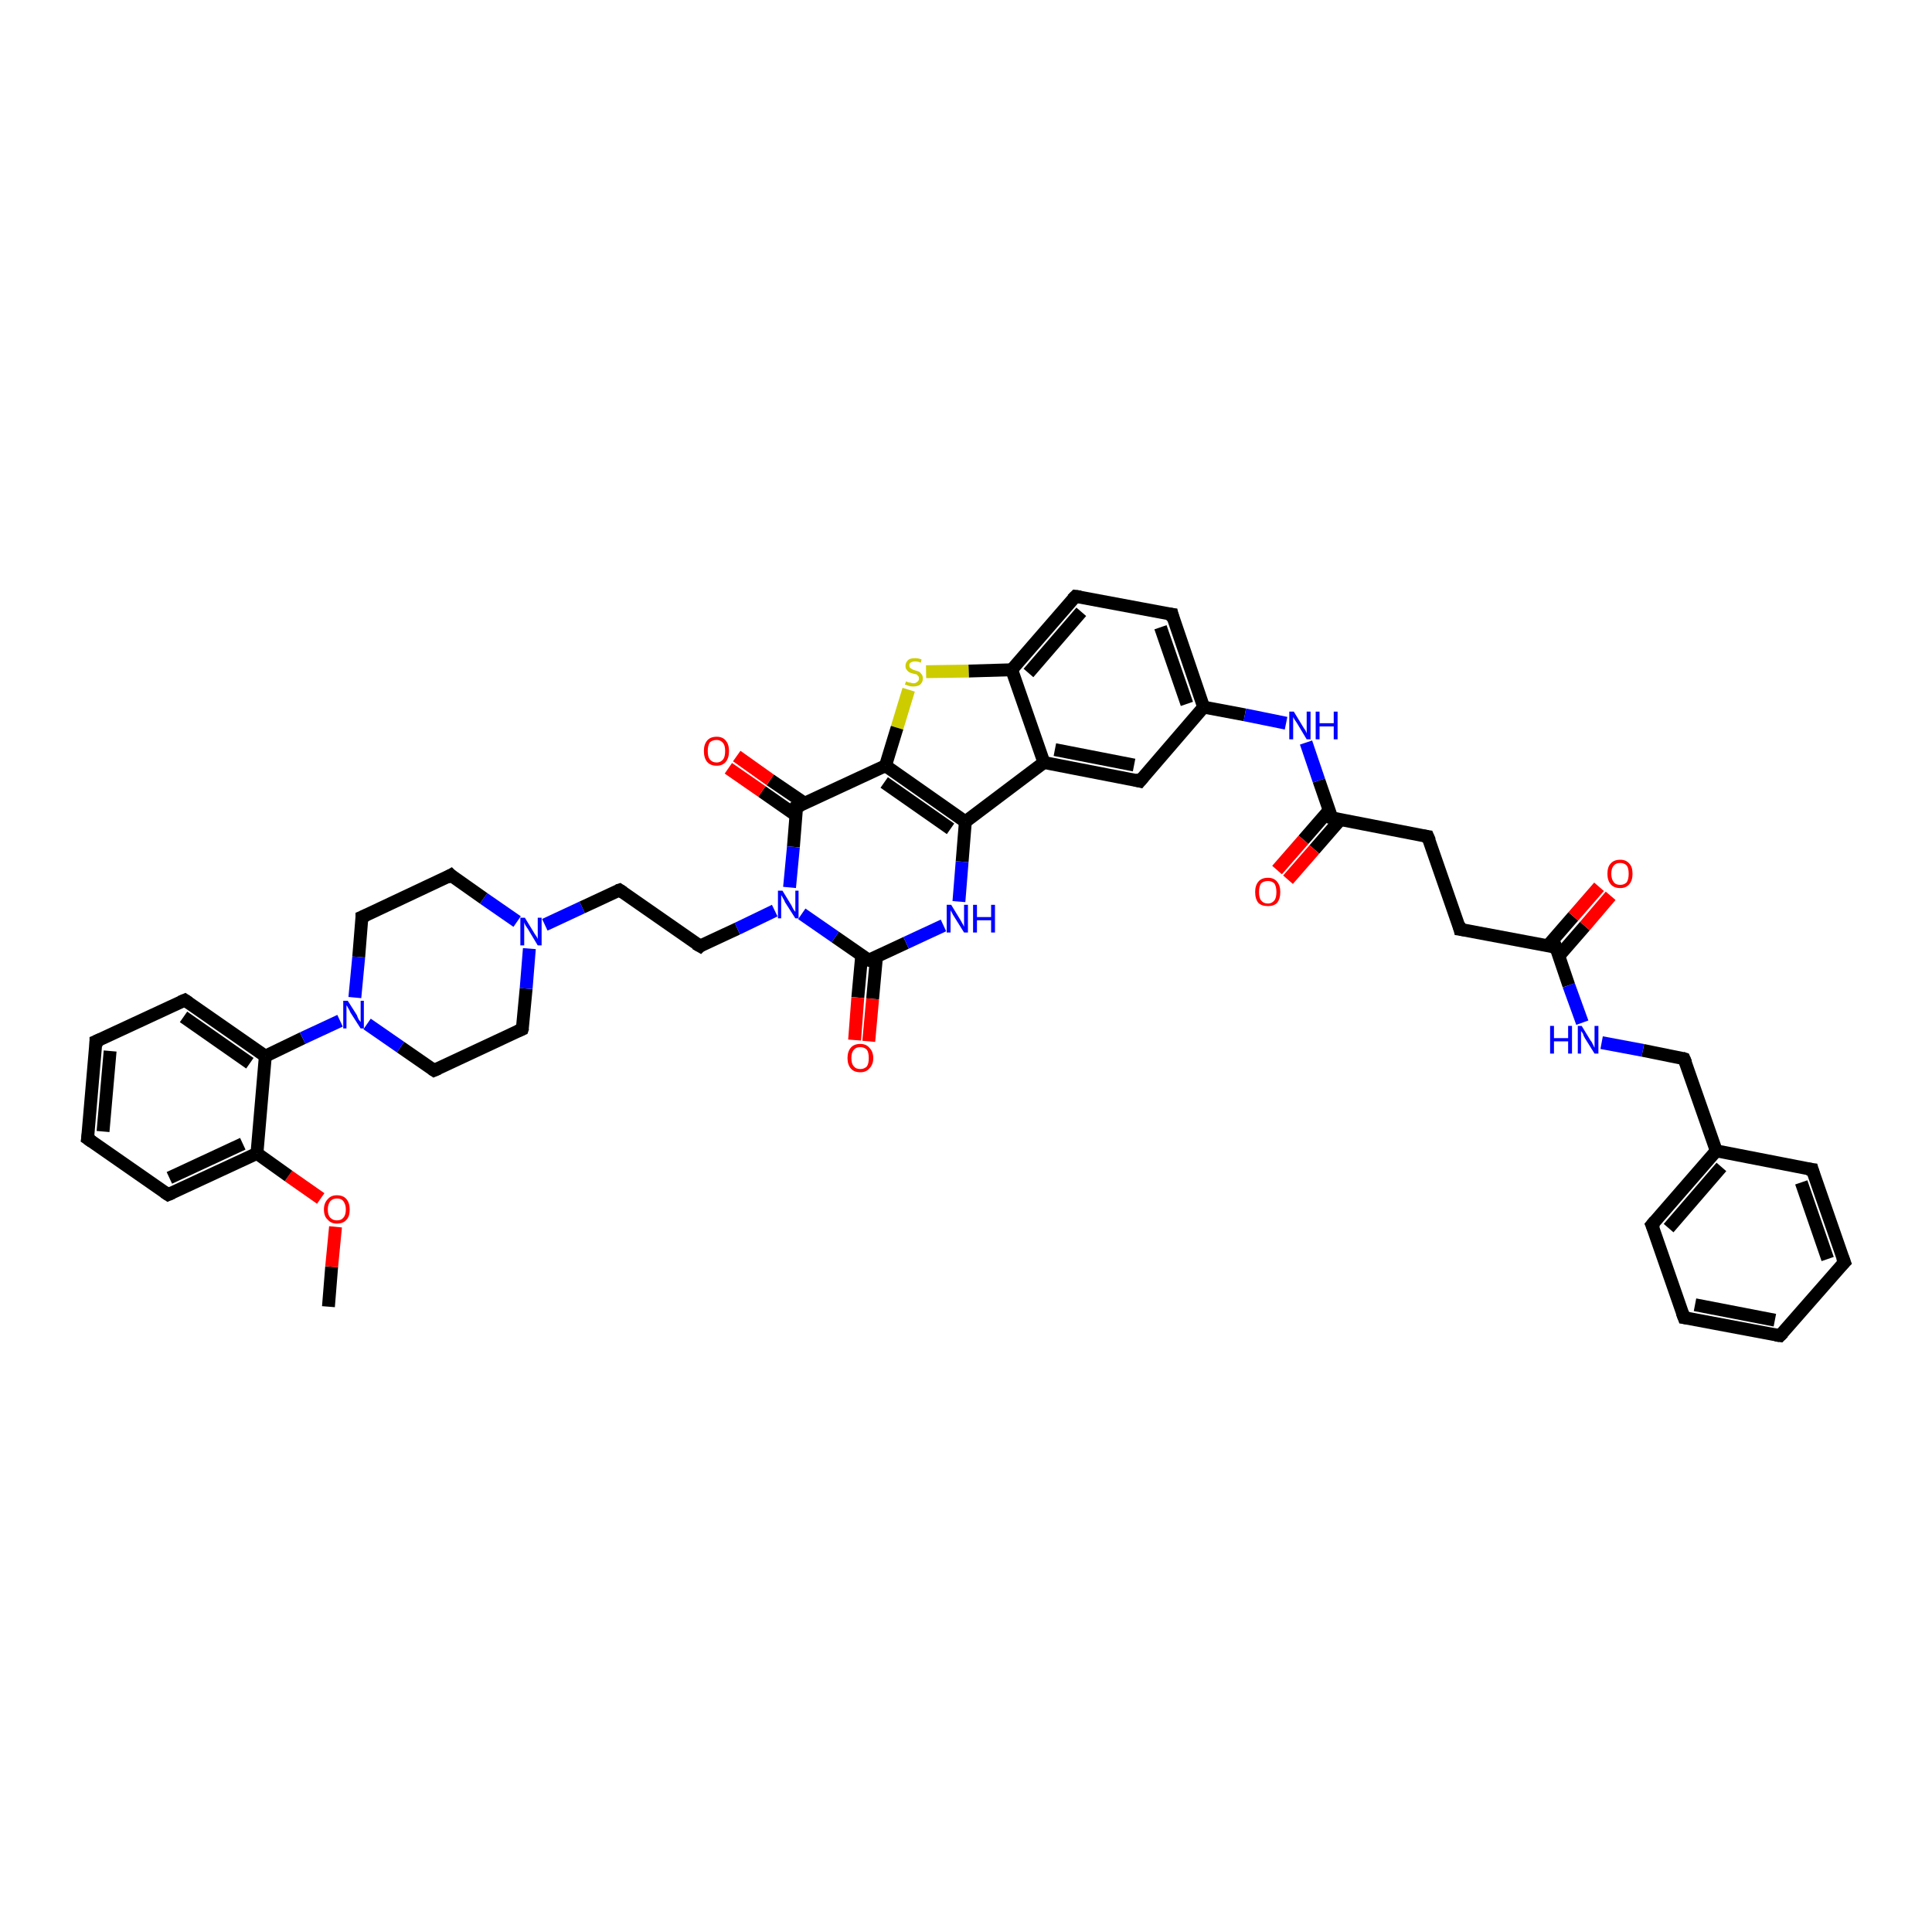 <?xml version='1.0' encoding='iso-8859-1'?>
<svg version='1.1' baseProfile='full'
              xmlns='http://www.w3.org/2000/svg'
                      xmlns:rdkit='http://www.rdkit.org/xml'
                      xmlns:xlink='http://www.w3.org/1999/xlink'
                  xml:space='preserve'
width='300px' height='300px' viewBox='0 0 300 300'>
<!-- END OF HEADER -->
<rect style='opacity:1.0;fill:#FFFFFF;stroke:none' width='300.0' height='300.0' x='0.0' y='0.0'> </rect>
<path class='bond-0 atom-0 atom-1' d='M 51.0,202.9 L 51.5,196.7' style='fill:none;fill-rule:evenodd;stroke:#000000;stroke-width:2.0px;stroke-linecap:butt;stroke-linejoin:miter;stroke-opacity:1' />
<path class='bond-0 atom-0 atom-1' d='M 51.5,196.7 L 52.1,190.5' style='fill:none;fill-rule:evenodd;stroke:#FF0000;stroke-width:2.0px;stroke-linecap:butt;stroke-linejoin:miter;stroke-opacity:1' />
<path class='bond-1 atom-1 atom-2' d='M 49.8,186.1 L 44.8,182.6' style='fill:none;fill-rule:evenodd;stroke:#FF0000;stroke-width:2.0px;stroke-linecap:butt;stroke-linejoin:miter;stroke-opacity:1' />
<path class='bond-1 atom-1 atom-2' d='M 44.8,182.6 L 39.9,179.1' style='fill:none;fill-rule:evenodd;stroke:#000000;stroke-width:2.0px;stroke-linecap:butt;stroke-linejoin:miter;stroke-opacity:1' />
<path class='bond-2 atom-2 atom-3' d='M 39.9,179.1 L 26.1,185.5' style='fill:none;fill-rule:evenodd;stroke:#000000;stroke-width:2.0px;stroke-linecap:butt;stroke-linejoin:miter;stroke-opacity:1' />
<path class='bond-2 atom-2 atom-3' d='M 37.7,177.6 L 26.3,182.9' style='fill:none;fill-rule:evenodd;stroke:#000000;stroke-width:2.0px;stroke-linecap:butt;stroke-linejoin:miter;stroke-opacity:1' />
<path class='bond-3 atom-3 atom-4' d='M 26.1,185.5 L 13.6,176.8' style='fill:none;fill-rule:evenodd;stroke:#000000;stroke-width:2.0px;stroke-linecap:butt;stroke-linejoin:miter;stroke-opacity:1' />
<path class='bond-4 atom-4 atom-5' d='M 13.6,176.8 L 14.9,161.7' style='fill:none;fill-rule:evenodd;stroke:#000000;stroke-width:2.0px;stroke-linecap:butt;stroke-linejoin:miter;stroke-opacity:1' />
<path class='bond-4 atom-4 atom-5' d='M 16.0,175.7 L 17.1,163.2' style='fill:none;fill-rule:evenodd;stroke:#000000;stroke-width:2.0px;stroke-linecap:butt;stroke-linejoin:miter;stroke-opacity:1' />
<path class='bond-5 atom-5 atom-6' d='M 14.9,161.7 L 28.7,155.3' style='fill:none;fill-rule:evenodd;stroke:#000000;stroke-width:2.0px;stroke-linecap:butt;stroke-linejoin:miter;stroke-opacity:1' />
<path class='bond-6 atom-6 atom-7' d='M 28.7,155.3 L 41.2,164.0' style='fill:none;fill-rule:evenodd;stroke:#000000;stroke-width:2.0px;stroke-linecap:butt;stroke-linejoin:miter;stroke-opacity:1' />
<path class='bond-6 atom-6 atom-7' d='M 28.5,157.9 L 38.8,165.1' style='fill:none;fill-rule:evenodd;stroke:#000000;stroke-width:2.0px;stroke-linecap:butt;stroke-linejoin:miter;stroke-opacity:1' />
<path class='bond-7 atom-7 atom-8' d='M 41.2,164.0 L 47.0,161.2' style='fill:none;fill-rule:evenodd;stroke:#000000;stroke-width:2.0px;stroke-linecap:butt;stroke-linejoin:miter;stroke-opacity:1' />
<path class='bond-7 atom-7 atom-8' d='M 47.0,161.2 L 52.8,158.5' style='fill:none;fill-rule:evenodd;stroke:#0000FF;stroke-width:2.0px;stroke-linecap:butt;stroke-linejoin:miter;stroke-opacity:1' />
<path class='bond-8 atom-8 atom-9' d='M 57.0,159.0 L 62.2,162.6' style='fill:none;fill-rule:evenodd;stroke:#0000FF;stroke-width:2.0px;stroke-linecap:butt;stroke-linejoin:miter;stroke-opacity:1' />
<path class='bond-8 atom-8 atom-9' d='M 62.2,162.6 L 67.4,166.2' style='fill:none;fill-rule:evenodd;stroke:#000000;stroke-width:2.0px;stroke-linecap:butt;stroke-linejoin:miter;stroke-opacity:1' />
<path class='bond-9 atom-9 atom-10' d='M 67.4,166.2 L 81.1,159.8' style='fill:none;fill-rule:evenodd;stroke:#000000;stroke-width:2.0px;stroke-linecap:butt;stroke-linejoin:miter;stroke-opacity:1' />
<path class='bond-10 atom-10 atom-11' d='M 81.1,159.8 L 81.7,153.5' style='fill:none;fill-rule:evenodd;stroke:#000000;stroke-width:2.0px;stroke-linecap:butt;stroke-linejoin:miter;stroke-opacity:1' />
<path class='bond-10 atom-10 atom-11' d='M 81.7,153.5 L 82.2,147.3' style='fill:none;fill-rule:evenodd;stroke:#0000FF;stroke-width:2.0px;stroke-linecap:butt;stroke-linejoin:miter;stroke-opacity:1' />
<path class='bond-11 atom-11 atom-12' d='M 84.6,143.6 L 90.4,140.9' style='fill:none;fill-rule:evenodd;stroke:#0000FF;stroke-width:2.0px;stroke-linecap:butt;stroke-linejoin:miter;stroke-opacity:1' />
<path class='bond-11 atom-11 atom-12' d='M 90.4,140.9 L 96.2,138.2' style='fill:none;fill-rule:evenodd;stroke:#000000;stroke-width:2.0px;stroke-linecap:butt;stroke-linejoin:miter;stroke-opacity:1' />
<path class='bond-12 atom-12 atom-13' d='M 96.2,138.2 L 108.7,146.9' style='fill:none;fill-rule:evenodd;stroke:#000000;stroke-width:2.0px;stroke-linecap:butt;stroke-linejoin:miter;stroke-opacity:1' />
<path class='bond-13 atom-13 atom-14' d='M 108.7,146.9 L 114.5,144.2' style='fill:none;fill-rule:evenodd;stroke:#000000;stroke-width:2.0px;stroke-linecap:butt;stroke-linejoin:miter;stroke-opacity:1' />
<path class='bond-13 atom-13 atom-14' d='M 114.5,144.2 L 120.3,141.4' style='fill:none;fill-rule:evenodd;stroke:#0000FF;stroke-width:2.0px;stroke-linecap:butt;stroke-linejoin:miter;stroke-opacity:1' />
<path class='bond-14 atom-14 atom-15' d='M 124.5,141.9 L 129.7,145.5' style='fill:none;fill-rule:evenodd;stroke:#0000FF;stroke-width:2.0px;stroke-linecap:butt;stroke-linejoin:miter;stroke-opacity:1' />
<path class='bond-14 atom-14 atom-15' d='M 129.7,145.5 L 134.9,149.1' style='fill:none;fill-rule:evenodd;stroke:#000000;stroke-width:2.0px;stroke-linecap:butt;stroke-linejoin:miter;stroke-opacity:1' />
<path class='bond-15 atom-15 atom-16' d='M 133.8,148.4 L 133.2,154.9' style='fill:none;fill-rule:evenodd;stroke:#000000;stroke-width:2.0px;stroke-linecap:butt;stroke-linejoin:miter;stroke-opacity:1' />
<path class='bond-15 atom-15 atom-16' d='M 133.2,154.9 L 132.7,161.5' style='fill:none;fill-rule:evenodd;stroke:#FF0000;stroke-width:2.0px;stroke-linecap:butt;stroke-linejoin:miter;stroke-opacity:1' />
<path class='bond-15 atom-15 atom-16' d='M 136.1,148.6 L 135.5,155.1' style='fill:none;fill-rule:evenodd;stroke:#000000;stroke-width:2.0px;stroke-linecap:butt;stroke-linejoin:miter;stroke-opacity:1' />
<path class='bond-15 atom-15 atom-16' d='M 135.5,155.1 L 134.9,161.7' style='fill:none;fill-rule:evenodd;stroke:#FF0000;stroke-width:2.0px;stroke-linecap:butt;stroke-linejoin:miter;stroke-opacity:1' />
<path class='bond-16 atom-15 atom-17' d='M 134.9,149.1 L 140.7,146.4' style='fill:none;fill-rule:evenodd;stroke:#000000;stroke-width:2.0px;stroke-linecap:butt;stroke-linejoin:miter;stroke-opacity:1' />
<path class='bond-16 atom-15 atom-17' d='M 140.7,146.4 L 146.5,143.7' style='fill:none;fill-rule:evenodd;stroke:#0000FF;stroke-width:2.0px;stroke-linecap:butt;stroke-linejoin:miter;stroke-opacity:1' />
<path class='bond-17 atom-17 atom-18' d='M 148.9,140.0 L 149.4,133.8' style='fill:none;fill-rule:evenodd;stroke:#0000FF;stroke-width:2.0px;stroke-linecap:butt;stroke-linejoin:miter;stroke-opacity:1' />
<path class='bond-17 atom-17 atom-18' d='M 149.4,133.8 L 149.9,127.6' style='fill:none;fill-rule:evenodd;stroke:#000000;stroke-width:2.0px;stroke-linecap:butt;stroke-linejoin:miter;stroke-opacity:1' />
<path class='bond-18 atom-18 atom-19' d='M 149.9,127.6 L 162.1,118.4' style='fill:none;fill-rule:evenodd;stroke:#000000;stroke-width:2.0px;stroke-linecap:butt;stroke-linejoin:miter;stroke-opacity:1' />
<path class='bond-19 atom-19 atom-20' d='M 162.1,118.4 L 177.0,121.3' style='fill:none;fill-rule:evenodd;stroke:#000000;stroke-width:2.0px;stroke-linecap:butt;stroke-linejoin:miter;stroke-opacity:1' />
<path class='bond-19 atom-19 atom-20' d='M 163.8,116.4 L 176.1,118.8' style='fill:none;fill-rule:evenodd;stroke:#000000;stroke-width:2.0px;stroke-linecap:butt;stroke-linejoin:miter;stroke-opacity:1' />
<path class='bond-20 atom-20 atom-21' d='M 177.0,121.3 L 186.9,109.8' style='fill:none;fill-rule:evenodd;stroke:#000000;stroke-width:2.0px;stroke-linecap:butt;stroke-linejoin:miter;stroke-opacity:1' />
<path class='bond-21 atom-21 atom-22' d='M 186.9,109.8 L 193.3,111.0' style='fill:none;fill-rule:evenodd;stroke:#000000;stroke-width:2.0px;stroke-linecap:butt;stroke-linejoin:miter;stroke-opacity:1' />
<path class='bond-21 atom-21 atom-22' d='M 193.3,111.0 L 199.7,112.3' style='fill:none;fill-rule:evenodd;stroke:#0000FF;stroke-width:2.0px;stroke-linecap:butt;stroke-linejoin:miter;stroke-opacity:1' />
<path class='bond-22 atom-22 atom-23' d='M 202.8,115.3 L 204.8,121.2' style='fill:none;fill-rule:evenodd;stroke:#0000FF;stroke-width:2.0px;stroke-linecap:butt;stroke-linejoin:miter;stroke-opacity:1' />
<path class='bond-22 atom-22 atom-23' d='M 204.8,121.2 L 206.8,127.0' style='fill:none;fill-rule:evenodd;stroke:#000000;stroke-width:2.0px;stroke-linecap:butt;stroke-linejoin:miter;stroke-opacity:1' />
<path class='bond-23 atom-23 atom-24' d='M 206.4,125.8 L 202.4,130.4' style='fill:none;fill-rule:evenodd;stroke:#000000;stroke-width:2.0px;stroke-linecap:butt;stroke-linejoin:miter;stroke-opacity:1' />
<path class='bond-23 atom-23 atom-24' d='M 202.4,130.4 L 198.3,135.1' style='fill:none;fill-rule:evenodd;stroke:#FF0000;stroke-width:2.0px;stroke-linecap:butt;stroke-linejoin:miter;stroke-opacity:1' />
<path class='bond-23 atom-23 atom-24' d='M 208.1,127.3 L 204.1,131.9' style='fill:none;fill-rule:evenodd;stroke:#000000;stroke-width:2.0px;stroke-linecap:butt;stroke-linejoin:miter;stroke-opacity:1' />
<path class='bond-23 atom-23 atom-24' d='M 204.1,131.9 L 200.0,136.6' style='fill:none;fill-rule:evenodd;stroke:#FF0000;stroke-width:2.0px;stroke-linecap:butt;stroke-linejoin:miter;stroke-opacity:1' />
<path class='bond-24 atom-23 atom-25' d='M 206.8,127.0 L 221.7,129.9' style='fill:none;fill-rule:evenodd;stroke:#000000;stroke-width:2.0px;stroke-linecap:butt;stroke-linejoin:miter;stroke-opacity:1' />
<path class='bond-25 atom-25 atom-26' d='M 221.7,129.9 L 226.7,144.3' style='fill:none;fill-rule:evenodd;stroke:#000000;stroke-width:2.0px;stroke-linecap:butt;stroke-linejoin:miter;stroke-opacity:1' />
<path class='bond-26 atom-26 atom-27' d='M 226.7,144.3 L 241.6,147.1' style='fill:none;fill-rule:evenodd;stroke:#000000;stroke-width:2.0px;stroke-linecap:butt;stroke-linejoin:miter;stroke-opacity:1' />
<path class='bond-27 atom-27 atom-28' d='M 242.1,148.4 L 246.1,143.8' style='fill:none;fill-rule:evenodd;stroke:#000000;stroke-width:2.0px;stroke-linecap:butt;stroke-linejoin:miter;stroke-opacity:1' />
<path class='bond-27 atom-27 atom-28' d='M 246.1,143.8 L 250.1,139.1' style='fill:none;fill-rule:evenodd;stroke:#FF0000;stroke-width:2.0px;stroke-linecap:butt;stroke-linejoin:miter;stroke-opacity:1' />
<path class='bond-27 atom-27 atom-28' d='M 240.3,146.9 L 244.3,142.3' style='fill:none;fill-rule:evenodd;stroke:#000000;stroke-width:2.0px;stroke-linecap:butt;stroke-linejoin:miter;stroke-opacity:1' />
<path class='bond-27 atom-27 atom-28' d='M 244.3,142.3 L 248.3,137.7' style='fill:none;fill-rule:evenodd;stroke:#FF0000;stroke-width:2.0px;stroke-linecap:butt;stroke-linejoin:miter;stroke-opacity:1' />
<path class='bond-28 atom-27 atom-29' d='M 241.6,147.1 L 243.6,153.0' style='fill:none;fill-rule:evenodd;stroke:#000000;stroke-width:2.0px;stroke-linecap:butt;stroke-linejoin:miter;stroke-opacity:1' />
<path class='bond-28 atom-27 atom-29' d='M 243.6,153.0 L 245.7,158.8' style='fill:none;fill-rule:evenodd;stroke:#0000FF;stroke-width:2.0px;stroke-linecap:butt;stroke-linejoin:miter;stroke-opacity:1' />
<path class='bond-29 atom-29 atom-30' d='M 248.7,161.9 L 255.1,163.1' style='fill:none;fill-rule:evenodd;stroke:#0000FF;stroke-width:2.0px;stroke-linecap:butt;stroke-linejoin:miter;stroke-opacity:1' />
<path class='bond-29 atom-29 atom-30' d='M 255.1,163.1 L 261.5,164.4' style='fill:none;fill-rule:evenodd;stroke:#000000;stroke-width:2.0px;stroke-linecap:butt;stroke-linejoin:miter;stroke-opacity:1' />
<path class='bond-30 atom-30 atom-31' d='M 261.5,164.4 L 266.5,178.7' style='fill:none;fill-rule:evenodd;stroke:#000000;stroke-width:2.0px;stroke-linecap:butt;stroke-linejoin:miter;stroke-opacity:1' />
<path class='bond-31 atom-31 atom-32' d='M 266.5,178.7 L 256.5,190.2' style='fill:none;fill-rule:evenodd;stroke:#000000;stroke-width:2.0px;stroke-linecap:butt;stroke-linejoin:miter;stroke-opacity:1' />
<path class='bond-31 atom-31 atom-32' d='M 267.3,181.2 L 259.1,190.7' style='fill:none;fill-rule:evenodd;stroke:#000000;stroke-width:2.0px;stroke-linecap:butt;stroke-linejoin:miter;stroke-opacity:1' />
<path class='bond-32 atom-32 atom-33' d='M 256.5,190.2 L 261.5,204.6' style='fill:none;fill-rule:evenodd;stroke:#000000;stroke-width:2.0px;stroke-linecap:butt;stroke-linejoin:miter;stroke-opacity:1' />
<path class='bond-33 atom-33 atom-34' d='M 261.5,204.6 L 276.4,207.4' style='fill:none;fill-rule:evenodd;stroke:#000000;stroke-width:2.0px;stroke-linecap:butt;stroke-linejoin:miter;stroke-opacity:1' />
<path class='bond-33 atom-33 atom-34' d='M 263.2,202.6 L 275.6,205.0' style='fill:none;fill-rule:evenodd;stroke:#000000;stroke-width:2.0px;stroke-linecap:butt;stroke-linejoin:miter;stroke-opacity:1' />
<path class='bond-34 atom-34 atom-35' d='M 276.4,207.4 L 286.4,196.0' style='fill:none;fill-rule:evenodd;stroke:#000000;stroke-width:2.0px;stroke-linecap:butt;stroke-linejoin:miter;stroke-opacity:1' />
<path class='bond-35 atom-35 atom-36' d='M 286.4,196.0 L 281.4,181.6' style='fill:none;fill-rule:evenodd;stroke:#000000;stroke-width:2.0px;stroke-linecap:butt;stroke-linejoin:miter;stroke-opacity:1' />
<path class='bond-35 atom-35 atom-36' d='M 283.8,195.5 L 279.7,183.6' style='fill:none;fill-rule:evenodd;stroke:#000000;stroke-width:2.0px;stroke-linecap:butt;stroke-linejoin:miter;stroke-opacity:1' />
<path class='bond-36 atom-21 atom-37' d='M 186.9,109.8 L 182.0,95.4' style='fill:none;fill-rule:evenodd;stroke:#000000;stroke-width:2.0px;stroke-linecap:butt;stroke-linejoin:miter;stroke-opacity:1' />
<path class='bond-36 atom-21 atom-37' d='M 184.3,109.3 L 180.2,97.4' style='fill:none;fill-rule:evenodd;stroke:#000000;stroke-width:2.0px;stroke-linecap:butt;stroke-linejoin:miter;stroke-opacity:1' />
<path class='bond-37 atom-37 atom-38' d='M 182.0,95.4 L 167.0,92.6' style='fill:none;fill-rule:evenodd;stroke:#000000;stroke-width:2.0px;stroke-linecap:butt;stroke-linejoin:miter;stroke-opacity:1' />
<path class='bond-38 atom-38 atom-39' d='M 167.0,92.6 L 157.1,104.0' style='fill:none;fill-rule:evenodd;stroke:#000000;stroke-width:2.0px;stroke-linecap:butt;stroke-linejoin:miter;stroke-opacity:1' />
<path class='bond-38 atom-38 atom-39' d='M 167.9,95.0 L 159.7,104.5' style='fill:none;fill-rule:evenodd;stroke:#000000;stroke-width:2.0px;stroke-linecap:butt;stroke-linejoin:miter;stroke-opacity:1' />
<path class='bond-39 atom-39 atom-40' d='M 157.1,104.0 L 150.4,104.2' style='fill:none;fill-rule:evenodd;stroke:#000000;stroke-width:2.0px;stroke-linecap:butt;stroke-linejoin:miter;stroke-opacity:1' />
<path class='bond-39 atom-39 atom-40' d='M 150.4,104.2 L 143.8,104.3' style='fill:none;fill-rule:evenodd;stroke:#CCCC00;stroke-width:2.0px;stroke-linecap:butt;stroke-linejoin:miter;stroke-opacity:1' />
<path class='bond-40 atom-40 atom-41' d='M 141.1,107.1 L 139.3,113.0' style='fill:none;fill-rule:evenodd;stroke:#CCCC00;stroke-width:2.0px;stroke-linecap:butt;stroke-linejoin:miter;stroke-opacity:1' />
<path class='bond-40 atom-40 atom-41' d='M 139.3,113.0 L 137.5,118.9' style='fill:none;fill-rule:evenodd;stroke:#000000;stroke-width:2.0px;stroke-linecap:butt;stroke-linejoin:miter;stroke-opacity:1' />
<path class='bond-41 atom-41 atom-42' d='M 137.5,118.9 L 123.7,125.3' style='fill:none;fill-rule:evenodd;stroke:#000000;stroke-width:2.0px;stroke-linecap:butt;stroke-linejoin:miter;stroke-opacity:1' />
<path class='bond-42 atom-42 atom-43' d='M 124.9,124.7 L 119.6,121.1' style='fill:none;fill-rule:evenodd;stroke:#000000;stroke-width:2.0px;stroke-linecap:butt;stroke-linejoin:miter;stroke-opacity:1' />
<path class='bond-42 atom-42 atom-43' d='M 119.6,121.1 L 114.4,117.4' style='fill:none;fill-rule:evenodd;stroke:#FF0000;stroke-width:2.0px;stroke-linecap:butt;stroke-linejoin:miter;stroke-opacity:1' />
<path class='bond-42 atom-42 atom-43' d='M 123.6,126.6 L 118.3,122.9' style='fill:none;fill-rule:evenodd;stroke:#000000;stroke-width:2.0px;stroke-linecap:butt;stroke-linejoin:miter;stroke-opacity:1' />
<path class='bond-42 atom-42 atom-43' d='M 118.3,122.9 L 113.1,119.3' style='fill:none;fill-rule:evenodd;stroke:#FF0000;stroke-width:2.0px;stroke-linecap:butt;stroke-linejoin:miter;stroke-opacity:1' />
<path class='bond-43 atom-11 atom-44' d='M 80.3,143.1 L 75.1,139.5' style='fill:none;fill-rule:evenodd;stroke:#0000FF;stroke-width:2.0px;stroke-linecap:butt;stroke-linejoin:miter;stroke-opacity:1' />
<path class='bond-43 atom-11 atom-44' d='M 75.1,139.5 L 70.0,135.9' style='fill:none;fill-rule:evenodd;stroke:#000000;stroke-width:2.0px;stroke-linecap:butt;stroke-linejoin:miter;stroke-opacity:1' />
<path class='bond-44 atom-44 atom-45' d='M 70.0,135.9 L 56.2,142.4' style='fill:none;fill-rule:evenodd;stroke:#000000;stroke-width:2.0px;stroke-linecap:butt;stroke-linejoin:miter;stroke-opacity:1' />
<path class='bond-45 atom-7 atom-2' d='M 41.2,164.0 L 39.9,179.1' style='fill:none;fill-rule:evenodd;stroke:#000000;stroke-width:2.0px;stroke-linecap:butt;stroke-linejoin:miter;stroke-opacity:1' />
<path class='bond-46 atom-45 atom-8' d='M 56.2,142.4 L 55.7,148.6' style='fill:none;fill-rule:evenodd;stroke:#000000;stroke-width:2.0px;stroke-linecap:butt;stroke-linejoin:miter;stroke-opacity:1' />
<path class='bond-46 atom-45 atom-8' d='M 55.7,148.6 L 55.1,154.9' style='fill:none;fill-rule:evenodd;stroke:#0000FF;stroke-width:2.0px;stroke-linecap:butt;stroke-linejoin:miter;stroke-opacity:1' />
<path class='bond-47 atom-42 atom-14' d='M 123.7,125.3 L 123.2,131.5' style='fill:none;fill-rule:evenodd;stroke:#000000;stroke-width:2.0px;stroke-linecap:butt;stroke-linejoin:miter;stroke-opacity:1' />
<path class='bond-47 atom-42 atom-14' d='M 123.2,131.5 L 122.6,137.8' style='fill:none;fill-rule:evenodd;stroke:#0000FF;stroke-width:2.0px;stroke-linecap:butt;stroke-linejoin:miter;stroke-opacity:1' />
<path class='bond-48 atom-41 atom-18' d='M 137.5,118.9 L 149.9,127.6' style='fill:none;fill-rule:evenodd;stroke:#000000;stroke-width:2.0px;stroke-linecap:butt;stroke-linejoin:miter;stroke-opacity:1' />
<path class='bond-48 atom-41 atom-18' d='M 137.3,121.5 L 147.6,128.7' style='fill:none;fill-rule:evenodd;stroke:#000000;stroke-width:2.0px;stroke-linecap:butt;stroke-linejoin:miter;stroke-opacity:1' />
<path class='bond-49 atom-39 atom-19' d='M 157.1,104.0 L 162.1,118.4' style='fill:none;fill-rule:evenodd;stroke:#000000;stroke-width:2.0px;stroke-linecap:butt;stroke-linejoin:miter;stroke-opacity:1' />
<path class='bond-50 atom-36 atom-31' d='M 281.4,181.6 L 266.5,178.7' style='fill:none;fill-rule:evenodd;stroke:#000000;stroke-width:2.0px;stroke-linecap:butt;stroke-linejoin:miter;stroke-opacity:1' />
<path d='M 26.8,185.2 L 26.1,185.5 L 25.5,185.1' style='fill:none;stroke:#000000;stroke-width:2.0px;stroke-linecap:butt;stroke-linejoin:miter;stroke-opacity:1;' />
<path d='M 14.3,177.3 L 13.6,176.8 L 13.7,176.1' style='fill:none;stroke:#000000;stroke-width:2.0px;stroke-linecap:butt;stroke-linejoin:miter;stroke-opacity:1;' />
<path d='M 14.9,162.5 L 14.9,161.7 L 15.6,161.4' style='fill:none;stroke:#000000;stroke-width:2.0px;stroke-linecap:butt;stroke-linejoin:miter;stroke-opacity:1;' />
<path d='M 28.0,155.6 L 28.7,155.3 L 29.3,155.7' style='fill:none;stroke:#000000;stroke-width:2.0px;stroke-linecap:butt;stroke-linejoin:miter;stroke-opacity:1;' />
<path d='M 67.1,166.0 L 67.4,166.2 L 68.1,165.9' style='fill:none;stroke:#000000;stroke-width:2.0px;stroke-linecap:butt;stroke-linejoin:miter;stroke-opacity:1;' />
<path d='M 80.4,160.1 L 81.1,159.8 L 81.2,159.5' style='fill:none;stroke:#000000;stroke-width:2.0px;stroke-linecap:butt;stroke-linejoin:miter;stroke-opacity:1;' />
<path d='M 95.9,138.3 L 96.2,138.2 L 96.8,138.6' style='fill:none;stroke:#000000;stroke-width:2.0px;stroke-linecap:butt;stroke-linejoin:miter;stroke-opacity:1;' />
<path d='M 108.0,146.5 L 108.7,146.9 L 108.9,146.7' style='fill:none;stroke:#000000;stroke-width:2.0px;stroke-linecap:butt;stroke-linejoin:miter;stroke-opacity:1;' />
<path d='M 134.6,149.0 L 134.9,149.1 L 135.2,149.0' style='fill:none;stroke:#000000;stroke-width:2.0px;stroke-linecap:butt;stroke-linejoin:miter;stroke-opacity:1;' />
<path d='M 176.2,121.1 L 177.0,121.3 L 177.5,120.7' style='fill:none;stroke:#000000;stroke-width:2.0px;stroke-linecap:butt;stroke-linejoin:miter;stroke-opacity:1;' />
<path d='M 206.7,126.7 L 206.8,127.0 L 207.6,127.2' style='fill:none;stroke:#000000;stroke-width:2.0px;stroke-linecap:butt;stroke-linejoin:miter;stroke-opacity:1;' />
<path d='M 221.0,129.8 L 221.7,129.9 L 222.0,130.6' style='fill:none;stroke:#000000;stroke-width:2.0px;stroke-linecap:butt;stroke-linejoin:miter;stroke-opacity:1;' />
<path d='M 226.5,143.5 L 226.7,144.3 L 227.4,144.4' style='fill:none;stroke:#000000;stroke-width:2.0px;stroke-linecap:butt;stroke-linejoin:miter;stroke-opacity:1;' />
<path d='M 240.9,147.0 L 241.6,147.1 L 241.7,147.4' style='fill:none;stroke:#000000;stroke-width:2.0px;stroke-linecap:butt;stroke-linejoin:miter;stroke-opacity:1;' />
<path d='M 261.2,164.3 L 261.5,164.4 L 261.8,165.1' style='fill:none;stroke:#000000;stroke-width:2.0px;stroke-linecap:butt;stroke-linejoin:miter;stroke-opacity:1;' />
<path d='M 257.0,189.6 L 256.5,190.2 L 256.8,190.9' style='fill:none;stroke:#000000;stroke-width:2.0px;stroke-linecap:butt;stroke-linejoin:miter;stroke-opacity:1;' />
<path d='M 261.2,203.8 L 261.5,204.6 L 262.2,204.7' style='fill:none;stroke:#000000;stroke-width:2.0px;stroke-linecap:butt;stroke-linejoin:miter;stroke-opacity:1;' />
<path d='M 275.7,207.3 L 276.4,207.4 L 276.9,206.9' style='fill:none;stroke:#000000;stroke-width:2.0px;stroke-linecap:butt;stroke-linejoin:miter;stroke-opacity:1;' />
<path d='M 285.9,196.5 L 286.4,196.0 L 286.1,195.2' style='fill:none;stroke:#000000;stroke-width:2.0px;stroke-linecap:butt;stroke-linejoin:miter;stroke-opacity:1;' />
<path d='M 281.6,182.3 L 281.4,181.6 L 280.6,181.5' style='fill:none;stroke:#000000;stroke-width:2.0px;stroke-linecap:butt;stroke-linejoin:miter;stroke-opacity:1;' />
<path d='M 182.2,96.2 L 182.0,95.4 L 181.2,95.3' style='fill:none;stroke:#000000;stroke-width:2.0px;stroke-linecap:butt;stroke-linejoin:miter;stroke-opacity:1;' />
<path d='M 167.8,92.7 L 167.0,92.6 L 166.5,93.1' style='fill:none;stroke:#000000;stroke-width:2.0px;stroke-linecap:butt;stroke-linejoin:miter;stroke-opacity:1;' />
<path d='M 124.4,125.0 L 123.7,125.3 L 123.7,125.6' style='fill:none;stroke:#000000;stroke-width:2.0px;stroke-linecap:butt;stroke-linejoin:miter;stroke-opacity:1;' />
<path d='M 70.2,136.1 L 70.0,135.9 L 69.3,136.3' style='fill:none;stroke:#000000;stroke-width:2.0px;stroke-linecap:butt;stroke-linejoin:miter;stroke-opacity:1;' />
<path d='M 56.9,142.1 L 56.2,142.4 L 56.2,142.7' style='fill:none;stroke:#000000;stroke-width:2.0px;stroke-linecap:butt;stroke-linejoin:miter;stroke-opacity:1;' />
<path class='atom-1' d='M 50.3 187.8
Q 50.3 186.8, 50.9 186.2
Q 51.4 185.6, 52.3 185.6
Q 53.3 185.6, 53.8 186.2
Q 54.3 186.8, 54.3 187.8
Q 54.3 188.9, 53.8 189.4
Q 53.3 190.0, 52.3 190.0
Q 51.4 190.0, 50.9 189.4
Q 50.3 188.9, 50.3 187.8
M 52.3 189.5
Q 53.0 189.5, 53.3 189.1
Q 53.7 188.7, 53.7 187.8
Q 53.7 187.0, 53.3 186.5
Q 53.0 186.1, 52.3 186.1
Q 51.7 186.1, 51.3 186.5
Q 50.9 187.0, 50.9 187.8
Q 50.9 188.7, 51.3 189.1
Q 51.7 189.5, 52.3 189.5
' fill='#FF0000'/>
<path class='atom-8' d='M 54.0 155.4
L 55.4 157.6
Q 55.5 157.9, 55.7 158.3
Q 56.0 158.7, 56.0 158.7
L 56.0 155.4
L 56.5 155.4
L 56.5 159.7
L 56.0 159.7
L 54.4 157.2
Q 54.3 156.9, 54.1 156.6
Q 53.9 156.2, 53.8 156.1
L 53.8 159.7
L 53.3 159.7
L 53.3 155.4
L 54.0 155.4
' fill='#0000FF'/>
<path class='atom-11' d='M 81.5 142.5
L 82.9 144.8
Q 83.0 145.0, 83.3 145.4
Q 83.5 145.8, 83.5 145.8
L 83.5 142.5
L 84.1 142.5
L 84.1 146.8
L 83.5 146.8
L 82.0 144.3
Q 81.8 144.0, 81.6 143.7
Q 81.4 143.3, 81.4 143.2
L 81.4 146.8
L 80.8 146.8
L 80.8 142.5
L 81.5 142.5
' fill='#0000FF'/>
<path class='atom-14' d='M 121.5 138.3
L 122.9 140.6
Q 123.0 140.8, 123.2 141.2
Q 123.5 141.6, 123.5 141.6
L 123.5 138.3
L 124.0 138.3
L 124.0 142.6
L 123.5 142.6
L 121.9 140.1
Q 121.8 139.8, 121.6 139.5
Q 121.4 139.1, 121.3 139.0
L 121.3 142.6
L 120.8 142.6
L 120.8 138.3
L 121.5 138.3
' fill='#0000FF'/>
<path class='atom-16' d='M 131.6 164.3
Q 131.6 163.3, 132.1 162.7
Q 132.6 162.1, 133.6 162.1
Q 134.5 162.1, 135.0 162.7
Q 135.6 163.3, 135.6 164.3
Q 135.6 165.3, 135.0 165.9
Q 134.5 166.5, 133.6 166.5
Q 132.6 166.5, 132.1 165.9
Q 131.6 165.3, 131.6 164.3
M 133.6 166.0
Q 134.2 166.0, 134.6 165.6
Q 134.9 165.2, 134.9 164.3
Q 134.9 163.4, 134.6 163.0
Q 134.2 162.6, 133.6 162.6
Q 132.9 162.6, 132.6 163.0
Q 132.2 163.4, 132.2 164.3
Q 132.2 165.2, 132.6 165.6
Q 132.9 166.0, 133.6 166.0
' fill='#FF0000'/>
<path class='atom-17' d='M 147.7 140.5
L 149.1 142.8
Q 149.2 143.0, 149.5 143.5
Q 149.7 143.9, 149.7 143.9
L 149.7 140.5
L 150.3 140.5
L 150.3 144.8
L 149.7 144.8
L 148.2 142.4
Q 148.0 142.1, 147.8 141.7
Q 147.6 141.4, 147.6 141.3
L 147.6 144.8
L 147.0 144.8
L 147.0 140.5
L 147.7 140.5
' fill='#0000FF'/>
<path class='atom-17' d='M 151.1 140.5
L 151.7 140.5
L 151.7 142.4
L 153.9 142.4
L 153.9 140.5
L 154.5 140.5
L 154.5 144.8
L 153.9 144.8
L 153.9 142.9
L 151.7 142.9
L 151.7 144.8
L 151.1 144.8
L 151.1 140.5
' fill='#0000FF'/>
<path class='atom-22' d='M 200.9 110.5
L 202.3 112.8
Q 202.4 113.0, 202.7 113.4
Q 202.9 113.8, 202.9 113.9
L 202.9 110.5
L 203.5 110.5
L 203.5 114.8
L 202.9 114.8
L 201.4 112.3
Q 201.2 112.0, 201.0 111.7
Q 200.8 111.4, 200.8 111.3
L 200.8 114.8
L 200.2 114.8
L 200.2 110.5
L 200.9 110.5
' fill='#0000FF'/>
<path class='atom-22' d='M 204.3 110.5
L 204.9 110.5
L 204.9 112.3
L 207.1 112.3
L 207.1 110.5
L 207.7 110.5
L 207.7 114.8
L 207.1 114.8
L 207.1 112.8
L 204.9 112.8
L 204.9 114.8
L 204.3 114.8
L 204.3 110.5
' fill='#0000FF'/>
<path class='atom-24' d='M 194.9 138.5
Q 194.9 137.5, 195.4 136.9
Q 195.9 136.3, 196.9 136.3
Q 197.8 136.3, 198.3 136.9
Q 198.8 137.5, 198.8 138.5
Q 198.8 139.6, 198.3 140.2
Q 197.8 140.7, 196.9 140.7
Q 195.9 140.7, 195.4 140.2
Q 194.9 139.6, 194.9 138.5
M 196.9 140.3
Q 197.5 140.3, 197.9 139.8
Q 198.2 139.4, 198.2 138.5
Q 198.2 137.7, 197.9 137.2
Q 197.5 136.8, 196.9 136.8
Q 196.2 136.8, 195.8 137.2
Q 195.5 137.7, 195.5 138.5
Q 195.5 139.4, 195.8 139.8
Q 196.2 140.3, 196.9 140.3
' fill='#FF0000'/>
<path class='atom-28' d='M 249.6 135.7
Q 249.6 134.6, 250.1 134.1
Q 250.6 133.5, 251.6 133.5
Q 252.5 133.5, 253.0 134.1
Q 253.5 134.6, 253.5 135.7
Q 253.5 136.7, 253.0 137.3
Q 252.5 137.9, 251.6 137.9
Q 250.6 137.9, 250.1 137.3
Q 249.6 136.7, 249.6 135.7
M 251.6 137.4
Q 252.2 137.4, 252.6 137.0
Q 252.9 136.5, 252.9 135.7
Q 252.9 134.8, 252.6 134.4
Q 252.2 134.0, 251.6 134.0
Q 250.9 134.0, 250.6 134.4
Q 250.2 134.8, 250.2 135.7
Q 250.2 136.5, 250.6 137.0
Q 250.9 137.4, 251.6 137.4
' fill='#FF0000'/>
<path class='atom-29' d='M 240.7 159.3
L 241.3 159.3
L 241.3 161.2
L 243.5 161.2
L 243.5 159.3
L 244.1 159.3
L 244.1 163.6
L 243.5 163.6
L 243.5 161.7
L 241.3 161.7
L 241.3 163.6
L 240.7 163.6
L 240.7 159.3
' fill='#0000FF'/>
<path class='atom-29' d='M 245.6 159.3
L 247.0 161.6
Q 247.2 161.8, 247.4 162.3
Q 247.6 162.7, 247.6 162.7
L 247.6 159.3
L 248.2 159.3
L 248.2 163.6
L 247.6 163.6
L 246.1 161.2
Q 245.9 160.9, 245.8 160.5
Q 245.6 160.2, 245.5 160.1
L 245.5 163.6
L 245.0 163.6
L 245.0 159.3
L 245.6 159.3
' fill='#0000FF'/>
<path class='atom-40' d='M 140.7 105.8
Q 140.7 105.8, 140.9 105.9
Q 141.1 106.0, 141.4 106.0
Q 141.6 106.1, 141.8 106.1
Q 142.2 106.1, 142.4 105.9
Q 142.7 105.7, 142.7 105.4
Q 142.7 105.1, 142.6 105.0
Q 142.4 104.8, 142.3 104.7
Q 142.1 104.7, 141.8 104.6
Q 141.4 104.5, 141.2 104.4
Q 140.9 104.2, 140.8 104.0
Q 140.6 103.8, 140.6 103.4
Q 140.6 102.9, 141.0 102.5
Q 141.3 102.2, 142.1 102.2
Q 142.6 102.2, 143.1 102.4
L 143.0 102.9
Q 142.5 102.7, 142.1 102.7
Q 141.7 102.7, 141.4 102.9
Q 141.2 103.0, 141.2 103.3
Q 141.2 103.5, 141.3 103.7
Q 141.5 103.8, 141.6 103.9
Q 141.8 104.0, 142.1 104.1
Q 142.5 104.2, 142.7 104.3
Q 142.9 104.4, 143.1 104.7
Q 143.3 104.9, 143.3 105.4
Q 143.3 105.9, 142.9 106.3
Q 142.5 106.6, 141.8 106.6
Q 141.4 106.6, 141.1 106.5
Q 140.9 106.4, 140.5 106.3
L 140.7 105.8
' fill='#CCCC00'/>
<path class='atom-43' d='M 109.3 116.6
Q 109.3 115.6, 109.8 115.0
Q 110.3 114.4, 111.3 114.4
Q 112.2 114.4, 112.7 115.0
Q 113.2 115.6, 113.2 116.6
Q 113.2 117.7, 112.7 118.3
Q 112.2 118.9, 111.3 118.9
Q 110.3 118.9, 109.8 118.3
Q 109.3 117.7, 109.3 116.6
M 111.3 118.4
Q 111.9 118.4, 112.3 117.9
Q 112.6 117.5, 112.6 116.6
Q 112.6 115.8, 112.3 115.4
Q 111.9 114.9, 111.3 114.9
Q 110.6 114.9, 110.2 115.3
Q 109.9 115.8, 109.9 116.6
Q 109.9 117.5, 110.2 117.9
Q 110.6 118.4, 111.3 118.4
' fill='#FF0000'/>
</svg>
